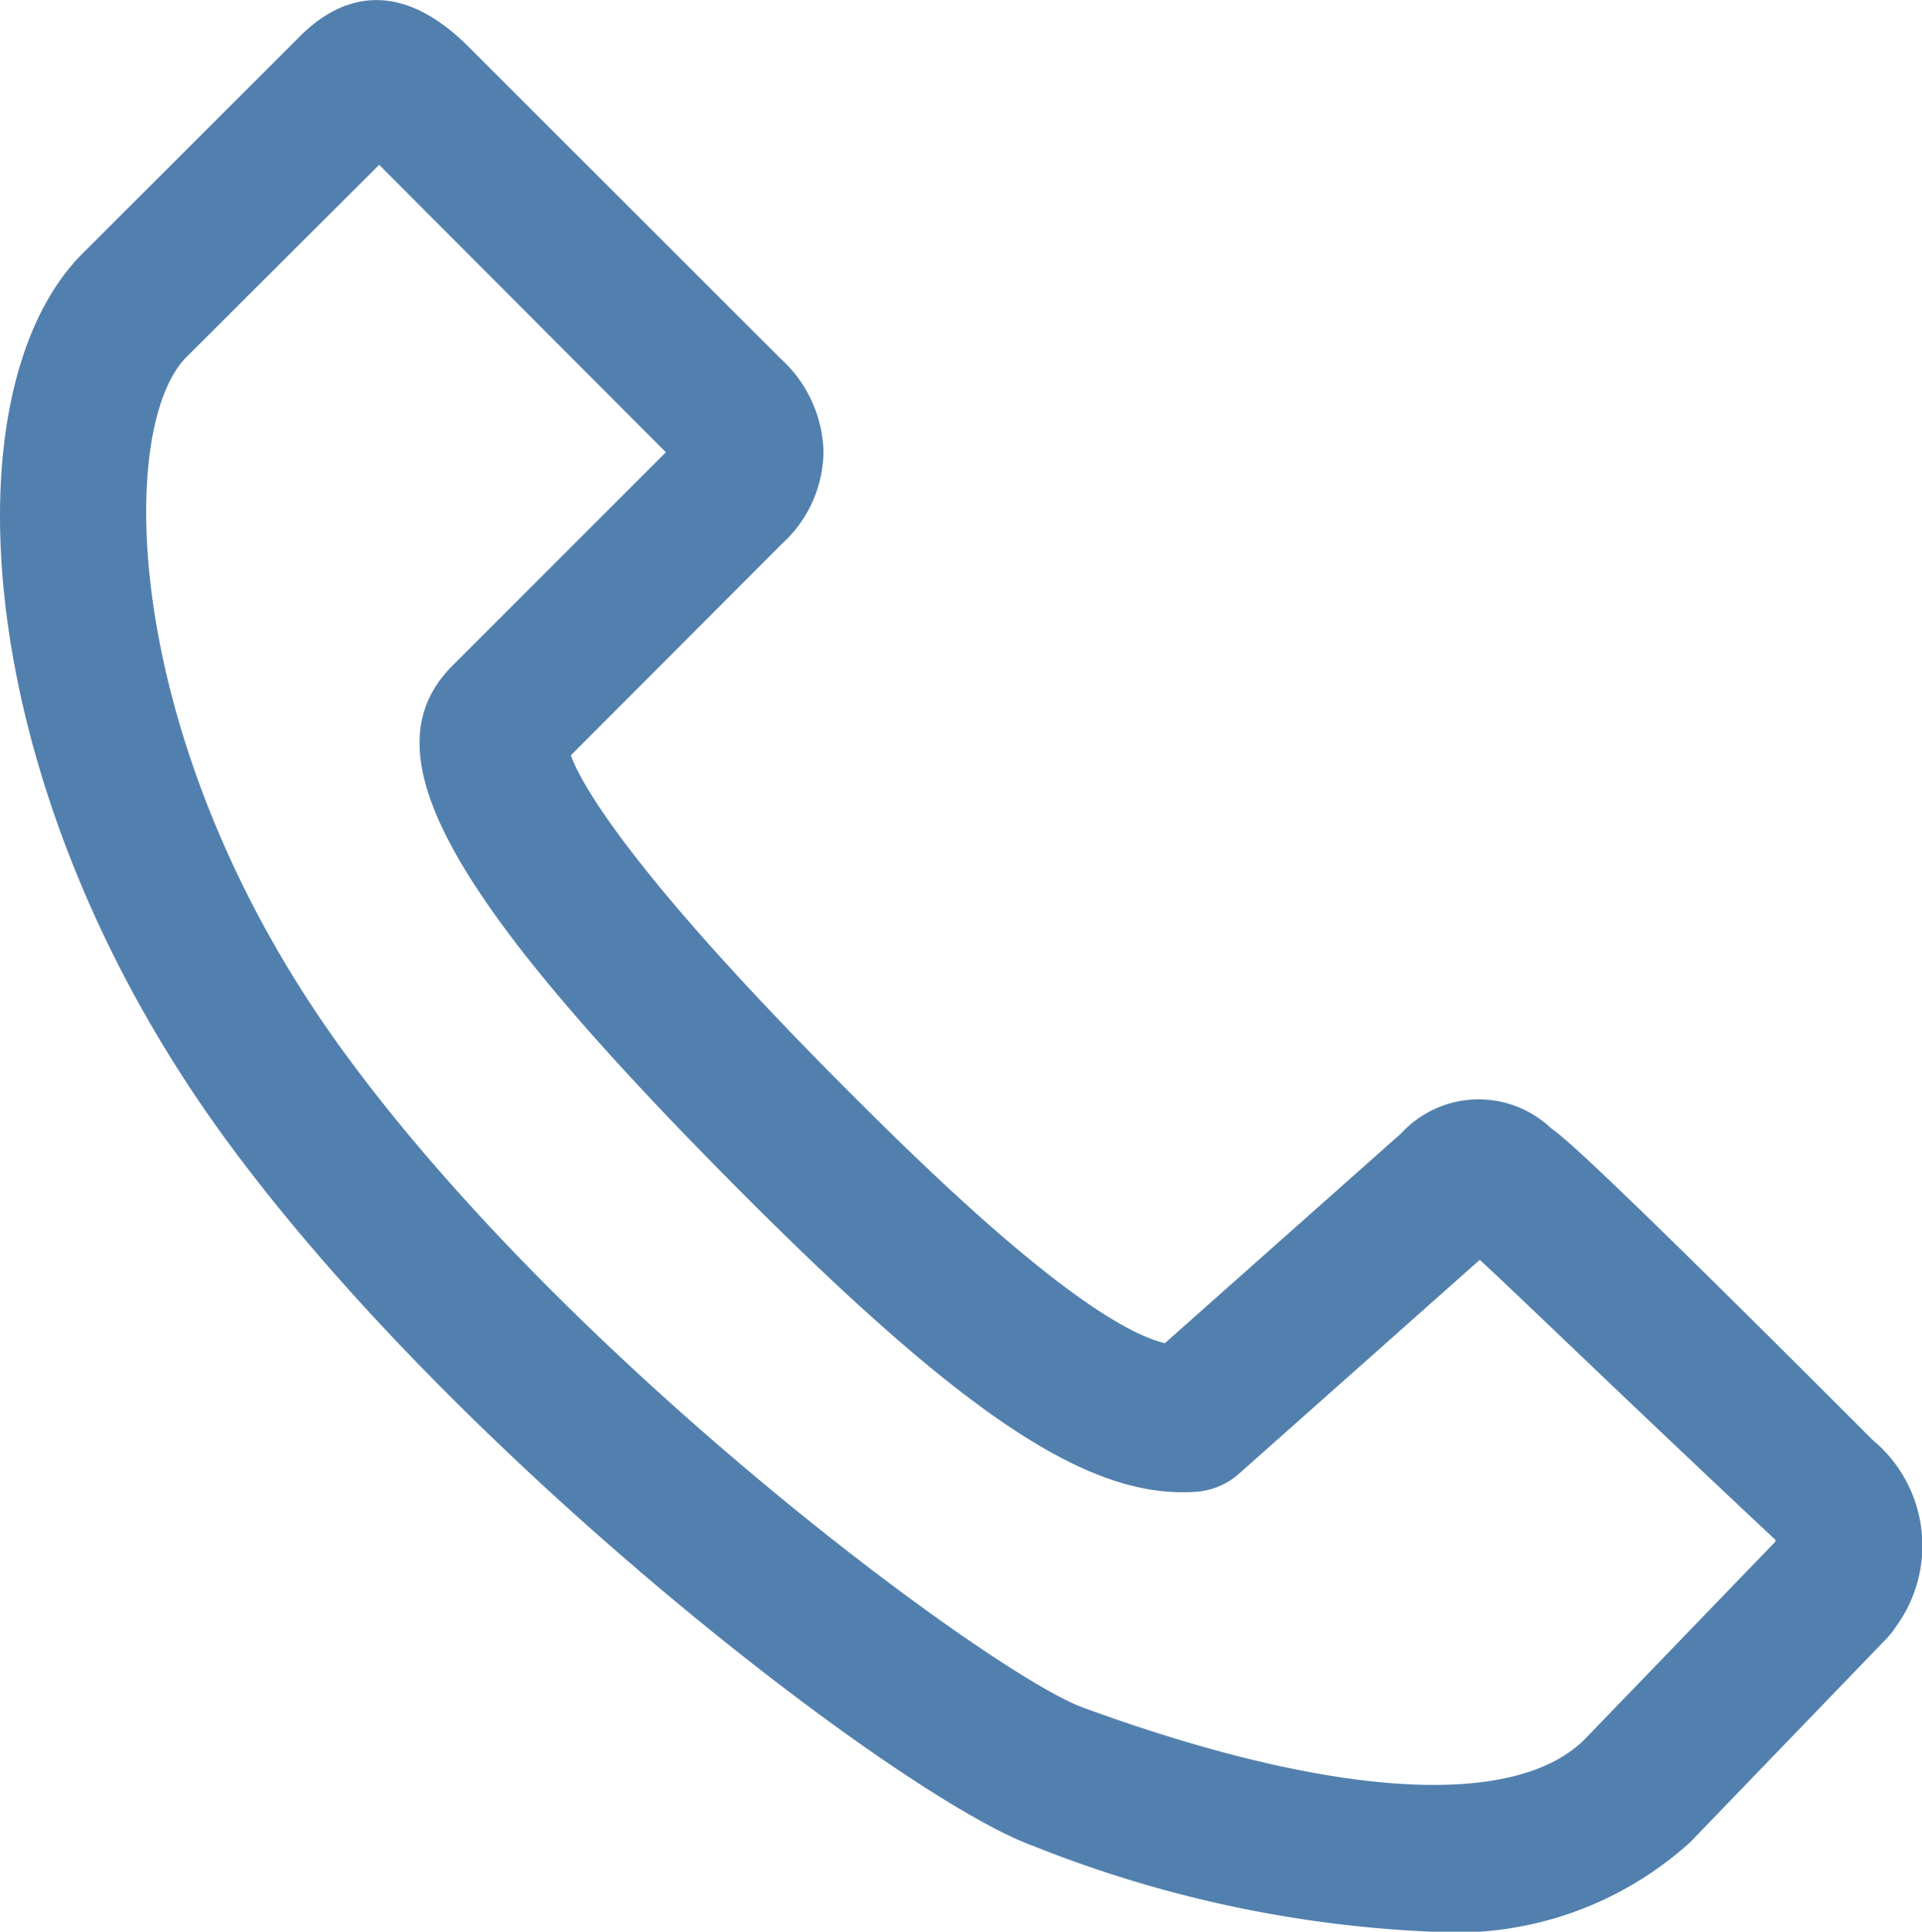 <svg xmlns="http://www.w3.org/2000/svg" width="38.404" height="38.598" viewBox="0 0 38.404 38.598">
  <g id="グループ_5332" data-name="グループ 5332" transform="translate(-321.405 -375.901)">
    <path id="パス_7945" data-name="パス 7945" d="M350.033,414.5a24.2,24.2,0,0,1-7.993-1.719c-2.7-.985-11.637-7.867-16.263-14.308-4.986-6.94-5.435-14.8-2.721-17.508l4.328-4.324c.717-.729,1.9-1.292,3.389.2L337,383.064a2.607,2.607,0,0,1,.86,1.87,2.53,2.53,0,0,1-.83,1.833l-4.219,4.227c.206.566,1.178,2.34,5.6,6.764,1.174,1.17,4.563,4.563,6.269,4.982l4.73-4.2a2.1,2.1,0,0,1,2.982-.1c.235.172.7.495,6.429,6.232a2.743,2.743,0,0,1,.47,3.728,1.6,1.6,0,0,1-.18.231l-3.934,4.08A6.97,6.97,0,0,1,350.033,414.5Zm-21.052-35.306-3.85,3.841c-1.4,1.4-1.313,7.674,3.028,13.726,4.546,6.324,13.076,12.6,14.887,13.26,4.969,1.816,8.626,2.038,10.027.629l3.8-3.938.013-.038c-2.952-2.764-5.171-4.919-5.913-5.6l-4.806,4.269a1.446,1.446,0,0,1-.851.365c-2.059.151-4.47-1.355-8.987-5.875-6.014-6.018-7.611-8.894-5.888-10.626l4.269-4.269ZM358.047,407.6h0Z" transform="translate(0 0)" fill="#5280ae"/>
  </g>
</svg>
